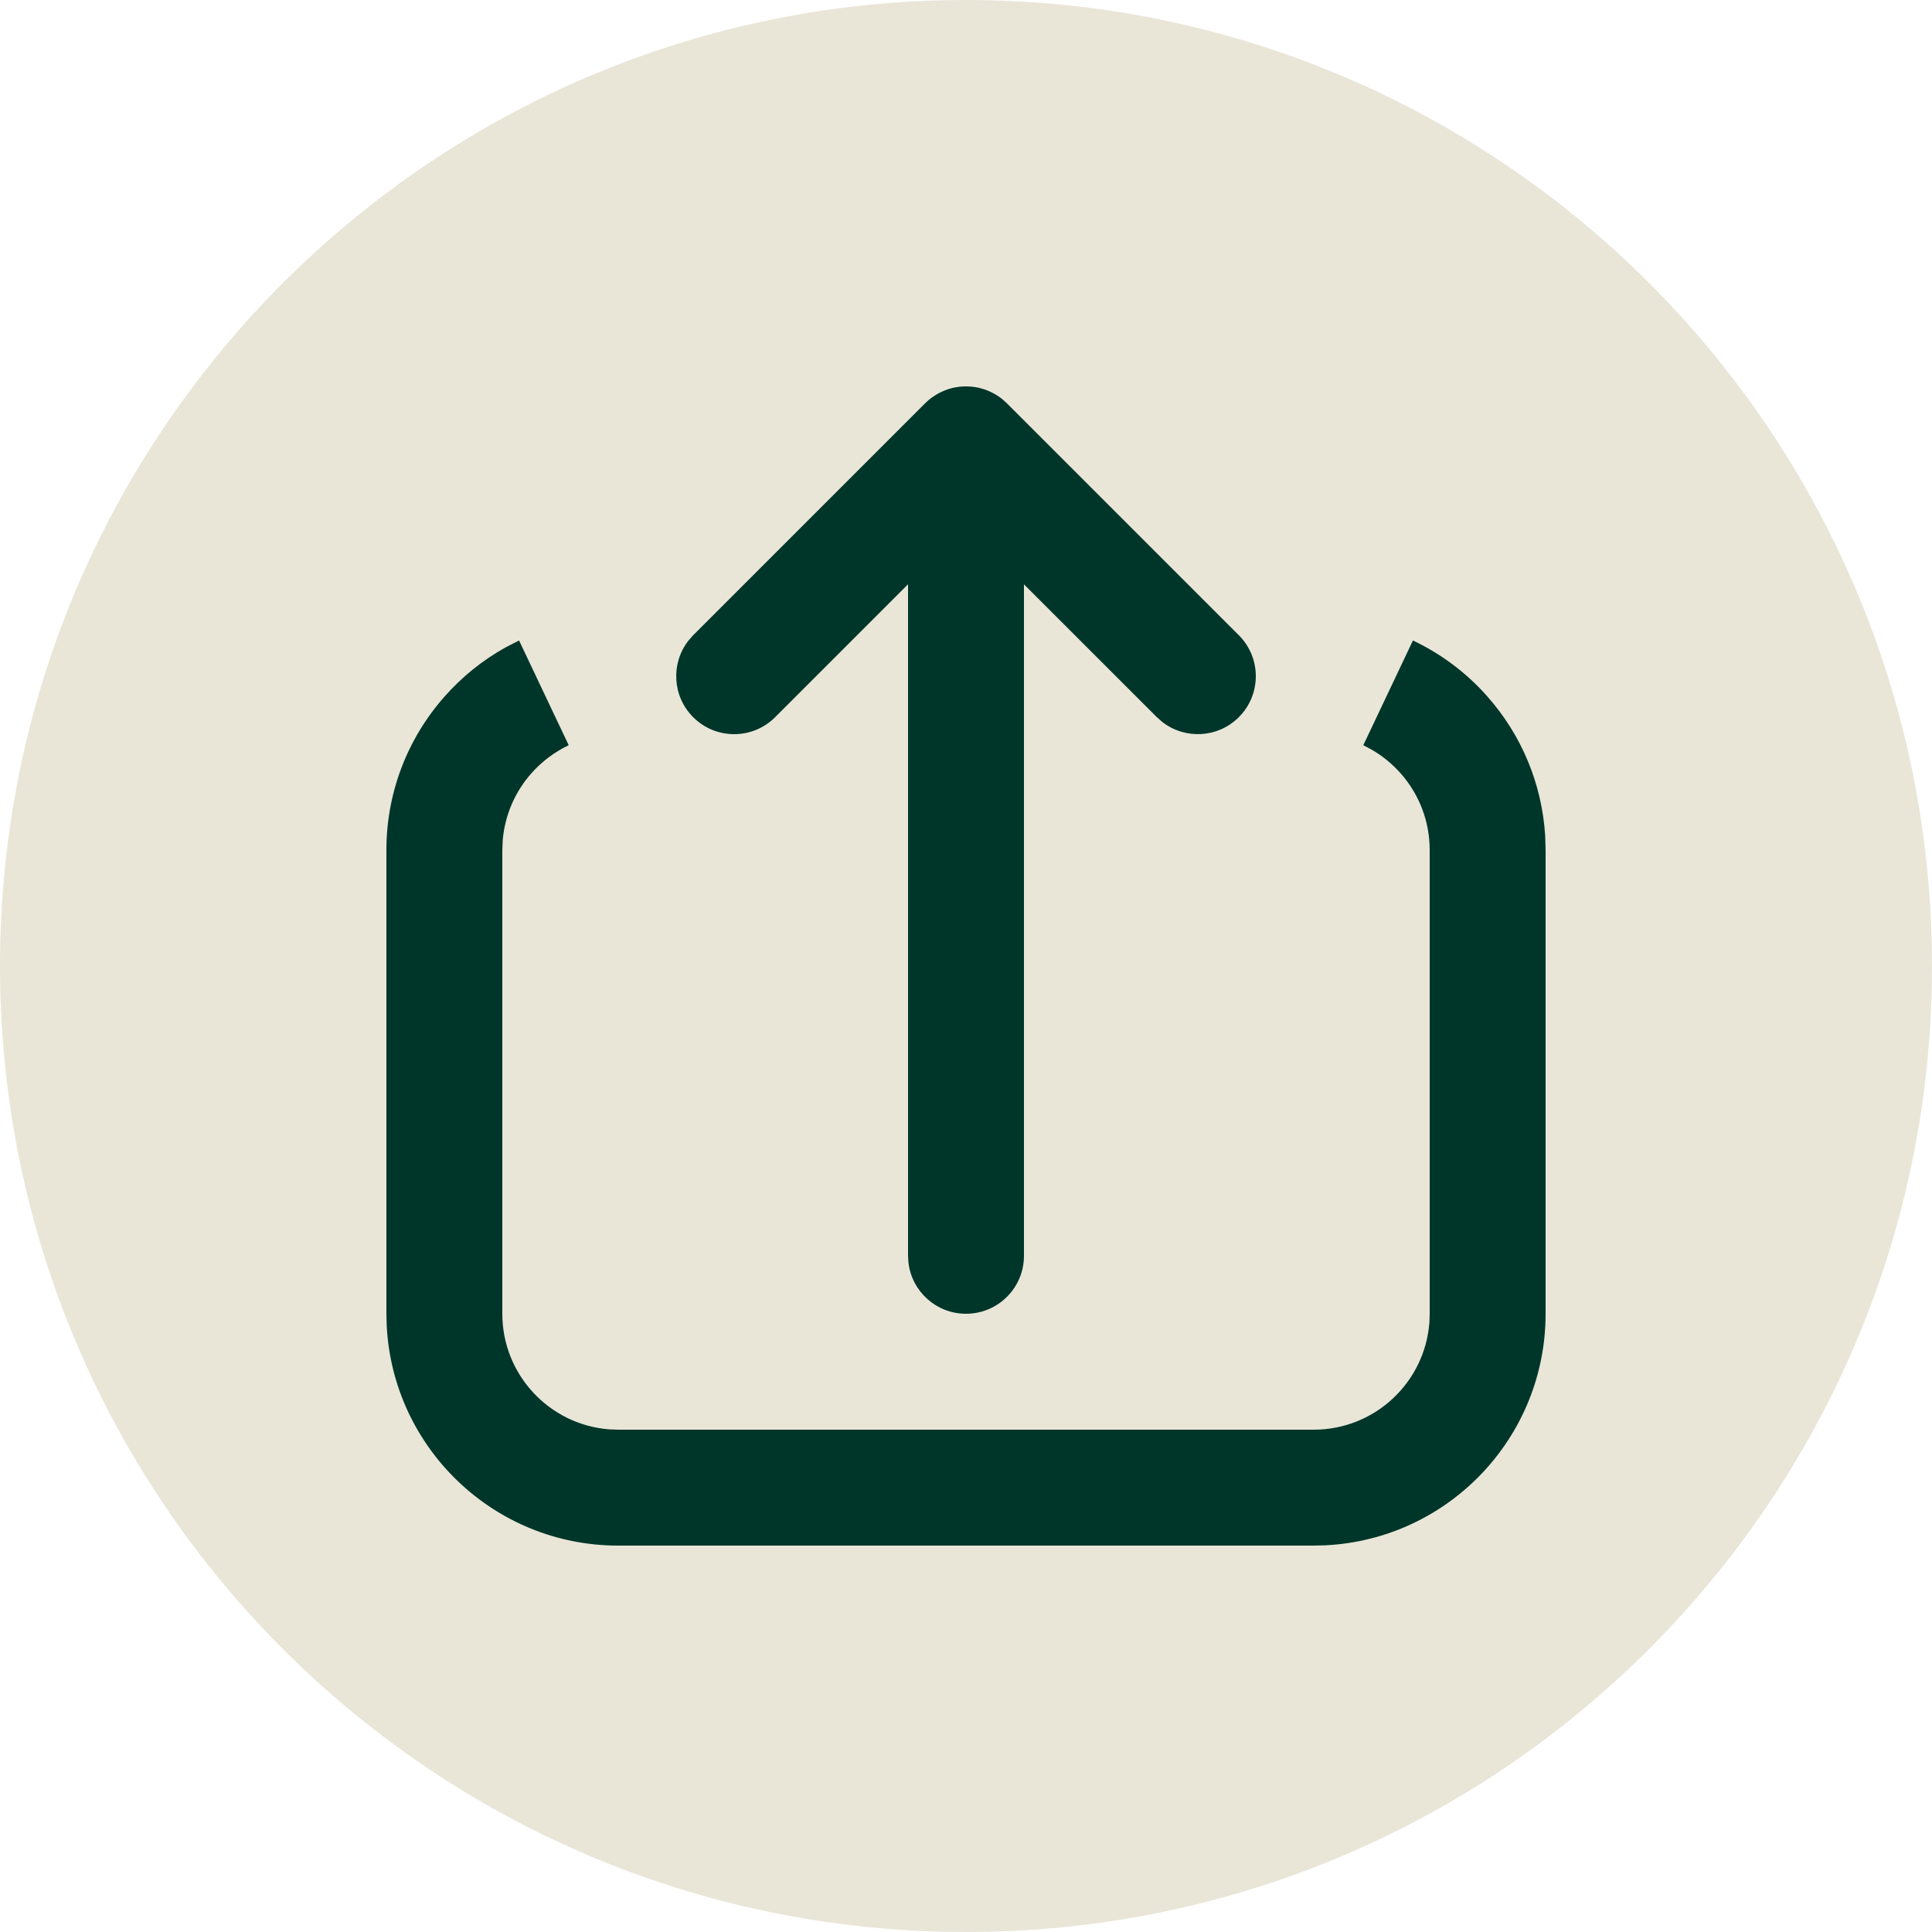 <svg width="33" height="33" viewBox="0 0 33 33" fill="none" xmlns="http://www.w3.org/2000/svg">
<path d="M31.02 16.17C31.02 24.371 24.371 31.02 16.17 31.02C7.969 31.02 1.32 24.371 1.32 16.17C1.32 7.969 7.969 1.32 16.17 1.32C24.371 1.32 31.02 7.969 31.02 16.17Z" fill="#00362A"/>
<path fill-rule="evenodd" clip-rule="evenodd" d="M16.5 33C25.613 33 33 25.613 33 16.5C33 7.387 25.613 0 16.5 0C7.387 0 0 7.387 0 16.5C0 25.613 7.387 33 16.5 33ZM25.406 11.897C25.052 11.495 24.618 11.169 24.134 10.94L23.286 12.729L23.428 12.804C23.614 12.911 23.781 13.048 23.924 13.209C24.242 13.569 24.42 14.029 24.42 14.52V22.44L24.415 22.588C24.339 23.612 23.484 24.42 22.44 24.42H10.56L10.412 24.415C9.388 24.339 8.58 23.484 8.58 22.44V14.52L8.588 14.338C8.627 13.916 8.798 13.524 9.076 13.209C9.255 13.007 9.472 12.844 9.714 12.729L8.866 10.94L8.628 11.062C8.239 11.28 7.889 11.562 7.594 11.897C6.958 12.615 6.6 13.541 6.6 14.52V22.44L6.605 22.638C6.708 24.733 8.439 26.4 10.56 26.4H22.44L22.638 26.395C24.733 26.292 26.4 24.561 26.4 22.44V14.52L26.393 14.277C26.338 13.388 25.989 12.555 25.406 11.897ZM16.519 6.6L16.5 6.6L16.481 6.6L16.442 6.602C16.43 6.602 16.418 6.603 16.407 6.604L16.384 6.607C16.375 6.608 16.366 6.609 16.358 6.61C16.338 6.613 16.319 6.616 16.299 6.62L16.273 6.626C16.262 6.629 16.252 6.631 16.242 6.634L16.211 6.643L16.191 6.649C16.172 6.656 16.152 6.663 16.132 6.671C16.115 6.677 16.098 6.685 16.081 6.693C16.061 6.702 16.04 6.713 16.021 6.723C16.009 6.73 15.996 6.737 15.985 6.745C15.962 6.759 15.939 6.774 15.918 6.789C15.876 6.819 15.837 6.853 15.8 6.89L11.84 10.85L11.758 10.943C11.456 11.332 11.483 11.893 11.84 12.25C12.227 12.637 12.853 12.637 13.24 12.25L15.51 9.98V21.45L15.517 21.566C15.574 22.058 15.992 22.44 16.5 22.44C17.047 22.44 17.49 21.997 17.49 21.45V9.981L19.76 12.25L19.853 12.332C20.242 12.634 20.803 12.607 21.16 12.25C21.547 11.863 21.547 11.237 21.16 10.85L17.2 6.89L17.119 6.817L17.107 6.808C17.099 6.801 17.091 6.795 17.082 6.789L17.031 6.754L17.015 6.745C17.003 6.737 16.991 6.73 16.979 6.724C16.96 6.713 16.939 6.702 16.919 6.693C16.902 6.685 16.885 6.677 16.867 6.67C16.848 6.663 16.828 6.656 16.809 6.649C16.802 6.647 16.796 6.645 16.789 6.643L16.758 6.634L16.727 6.626C16.718 6.624 16.71 6.622 16.701 6.62C16.681 6.616 16.662 6.613 16.642 6.61L16.616 6.607L16.593 6.604C16.582 6.603 16.57 6.602 16.558 6.602L16.519 6.6Z" fill="#E9E6D8"/>
</svg>

